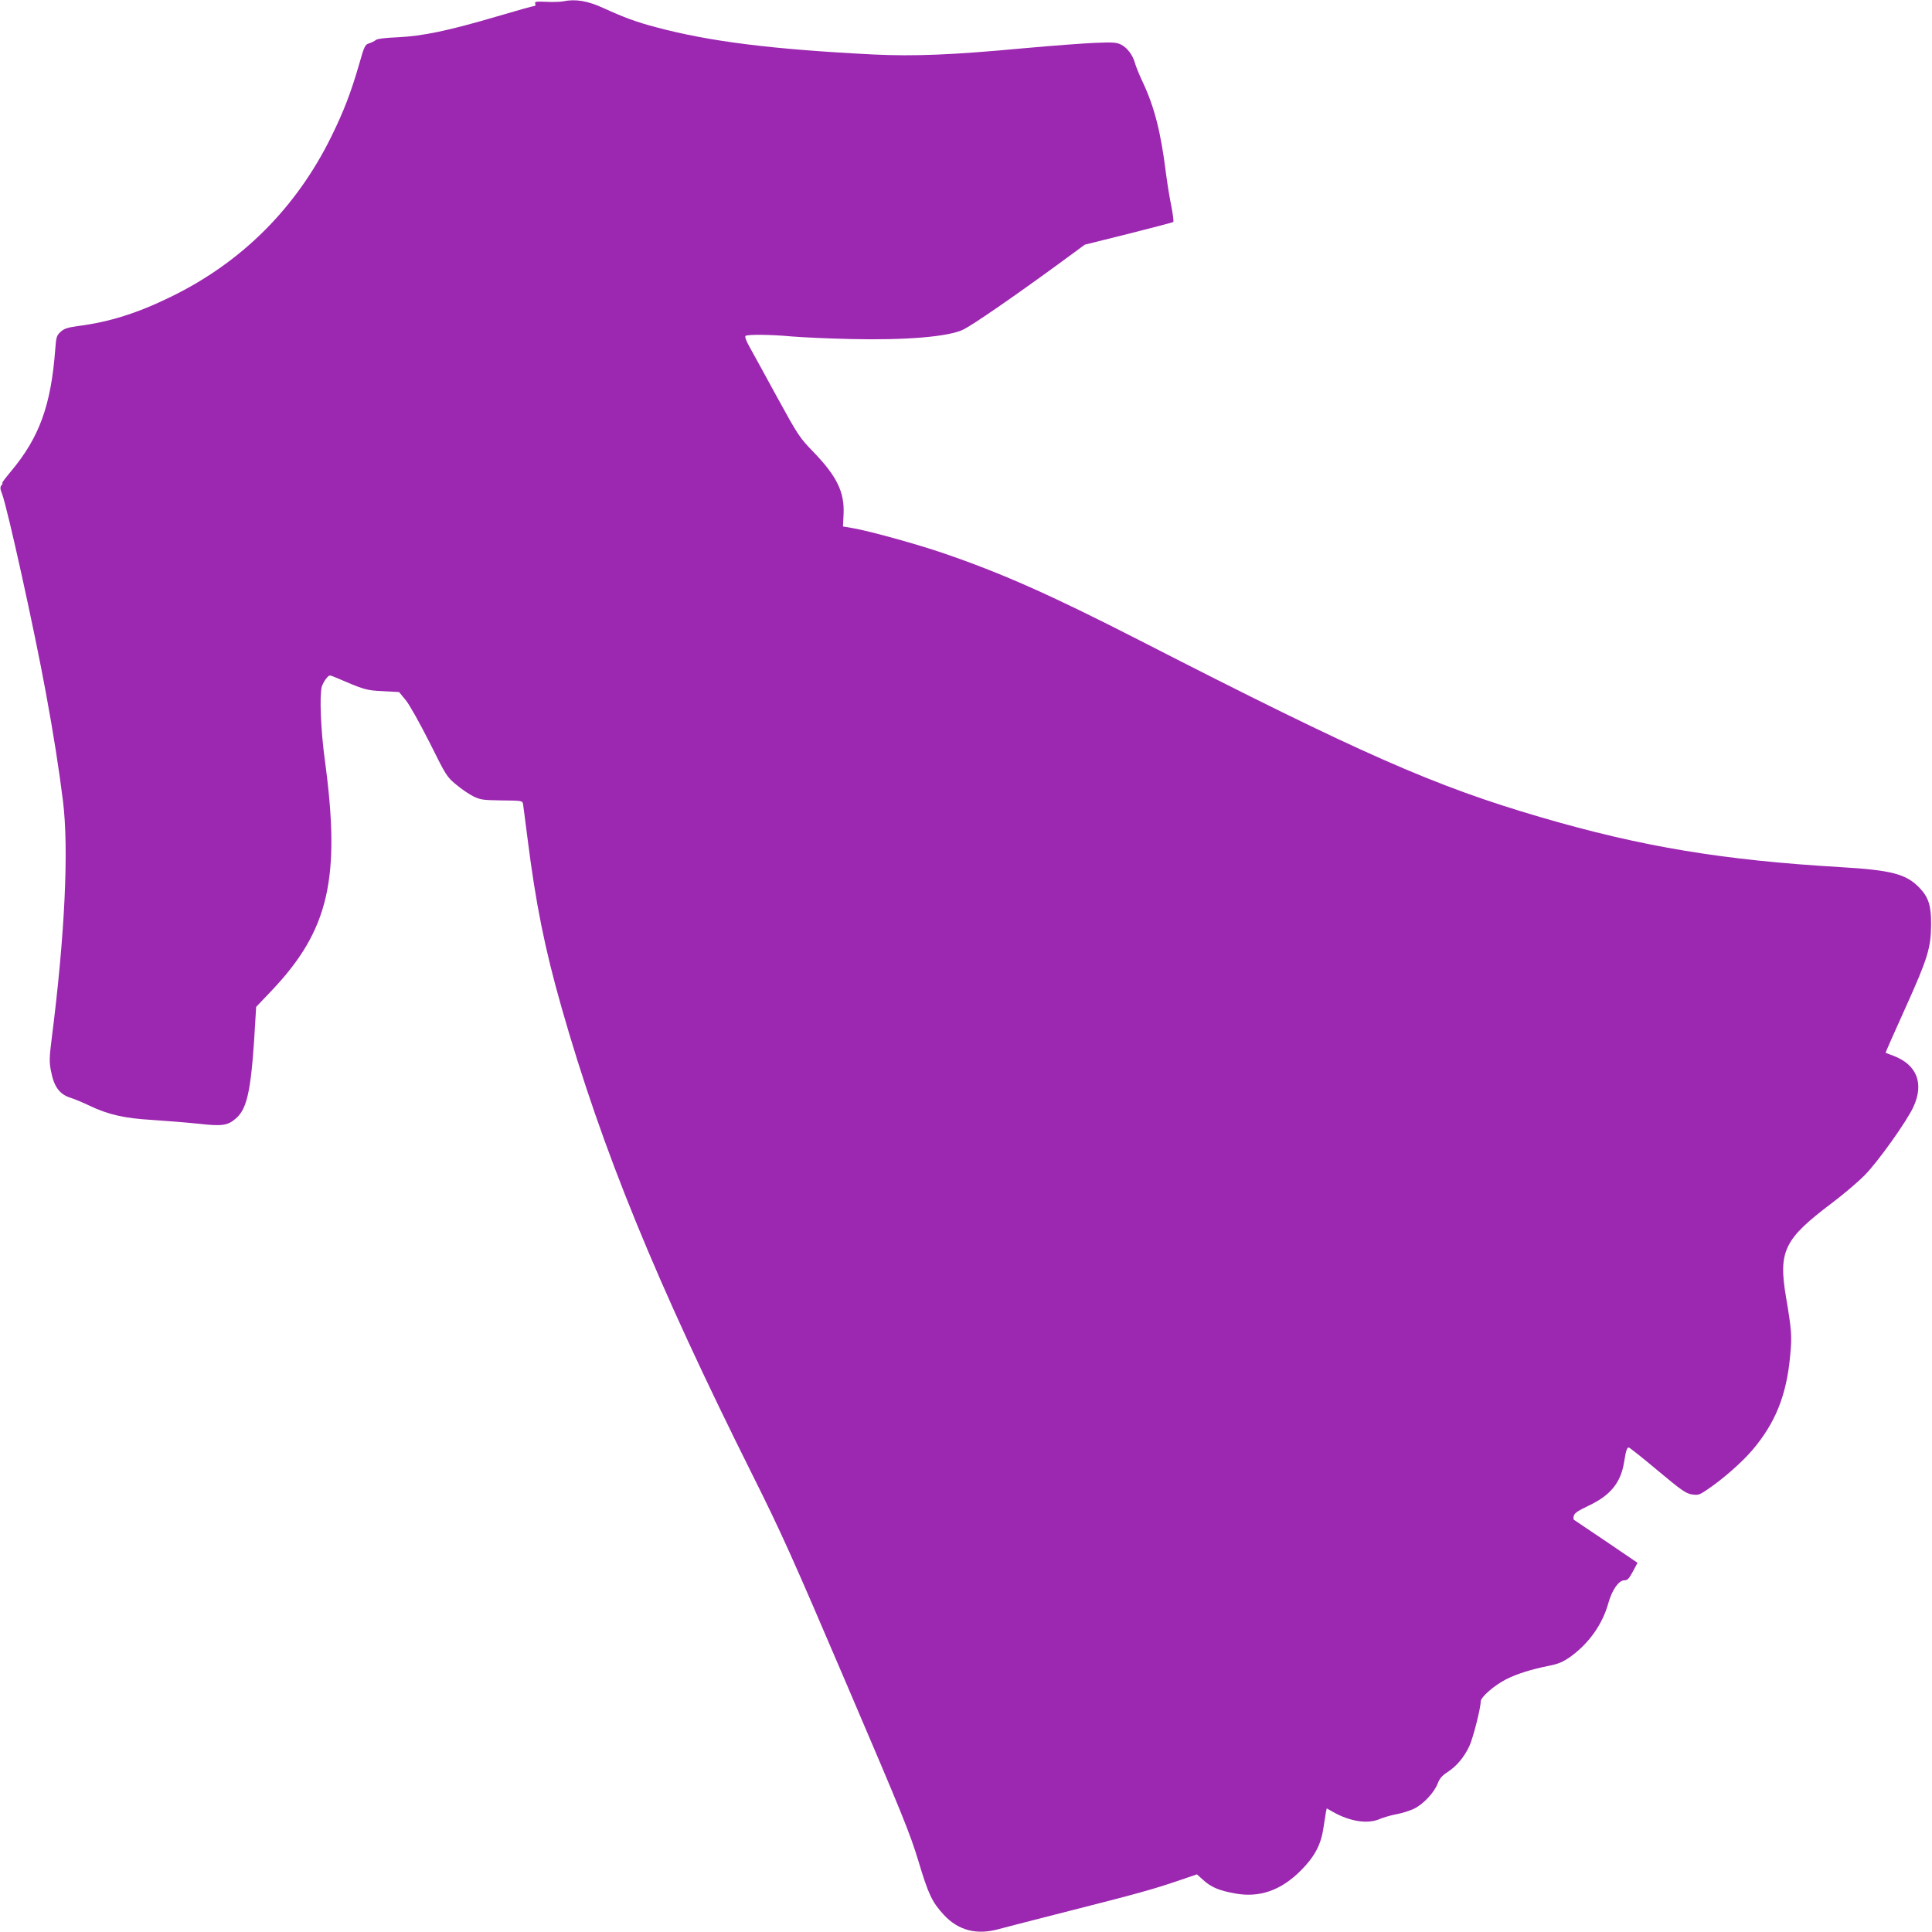 <?xml version="1.0" standalone="no"?>
<!DOCTYPE svg PUBLIC "-//W3C//DTD SVG 20010904//EN"
 "http://www.w3.org/TR/2001/REC-SVG-20010904/DTD/svg10.dtd">
<svg version="1.0" xmlns="http://www.w3.org/2000/svg"
 width="1280pt" height="1280pt" viewBox="0 0 1280 1280"
 preserveAspectRatio="xMidYMid meet">
<g transform="translate(0,1280) scale(0.1,-0.1)"
fill="#9c27b0" stroke="none">
<path d="M3730 12791 c-19 -4 -70 -5 -112 -3 -67 3 -77 1 -72 -12 4 -10 1 -16
-7 -16 -8 0 -122 -32 -254 -71 -316 -93 -485 -128 -650 -136 -80 -3 -136 -10
-145 -18 -8 -7 -28 -17 -44 -22 -28 -9 -32 -17 -67 -140 -54 -186 -100 -307
-184 -478 -232 -472 -593 -832 -1060 -1060 -224 -110 -409 -168 -617 -195 -72
-10 -93 -17 -117 -39 -26 -24 -29 -35 -35 -116 -28 -370 -105 -582 -291 -805
-37 -44 -64 -80 -60 -80 4 0 2 -7 -5 -15 -10 -12 -10 -23 4 -58 36 -96 214
-901 290 -1317 51 -275 87 -508 113 -715 40 -321 13 -891 -75 -1580 -15 -119
-16 -150 -5 -207 20 -108 57 -159 133 -182 25 -8 80 -31 122 -51 126 -60 231
-84 418 -95 91 -6 228 -17 305 -25 159 -18 194 -12 249 36 78 68 103 199 129
671 l4 67 99 104 c383 402 463 745 356 1532 -27 198 -36 428 -20 486 4 14 17
38 28 52 21 26 22 26 58 11 201 -86 204 -87 317 -93 l109 -6 46 -56 c26 -33
92 -152 157 -280 108 -217 113 -226 175 -277 34 -29 86 -64 114 -78 47 -23 64
-25 188 -27 129 -1 137 -2 141 -22 2 -11 15 -114 30 -230 55 -435 114 -729
226 -1122 268 -941 625 -1815 1266 -3098 189 -378 264 -545 625 -1390 368
-860 417 -981 473 -1166 66 -220 90 -270 167 -354 96 -105 219 -137 368 -95
41 11 253 66 470 121 438 111 550 142 723 201 l117 40 41 -37 c53 -48 104 -70
208 -89 164 -31 307 18 441 153 92 93 133 172 149 286 7 44 14 90 16 102 l5
22 44 -25 c113 -63 229 -80 308 -45 24 10 72 24 108 31 36 6 88 23 117 36 62
30 135 107 158 168 13 33 29 52 66 76 60 39 110 99 144 172 25 54 75 251 75
295 0 29 89 107 170 148 72 36 164 65 284 89 63 13 91 25 141 60 123 89 212
215 251 356 24 86 69 150 105 150 22 0 31 10 57 58 l31 58 -206 140 c-113 76
-210 141 -214 144 -5 3 -6 16 -2 28 4 17 30 34 97 66 145 68 214 152 236 289
12 76 19 97 31 97 5 0 91 -68 191 -152 159 -133 188 -153 228 -159 41 -6 50
-3 101 32 104 70 230 181 299 262 152 179 226 362 250 622 13 132 10 172 -27
390 -52 306 -13 386 302 623 77 58 176 142 220 187 87 88 278 356 322 452 72
156 22 281 -135 339 -26 10 -48 18 -49 19 -2 1 56 132 128 291 151 335 172
403 173 559 1 124 -17 181 -77 243 -88 92 -186 117 -522 137 -782 46 -1317
135 -1985 330 -705 206 -1189 419 -2655 1170 -594 304 -921 449 -1308 581
-176 60 -480 144 -592 164 l-70 12 4 85 c6 145 -46 250 -204 413 -88 91 -98
106 -240 365 -81 149 -163 298 -182 332 -21 38 -30 64 -23 68 17 10 166 9 305
-4 72 -6 245 -14 385 -17 374 -9 659 15 755 64 67 34 336 220 621 428 l181
133 289 72 c159 40 292 75 297 78 4 4 -2 50 -12 102 -11 52 -27 150 -36 219
-34 274 -76 440 -155 608 -22 46 -44 101 -50 122 -14 53 -50 102 -90 123 -31
16 -52 18 -175 13 -77 -3 -286 -19 -465 -35 -478 -45 -736 -55 -1003 -42 -673
34 -1088 86 -1442 181 -129 34 -210 64 -348 127 -105 48 -184 61 -267 44z"/>
</g>
</svg>
